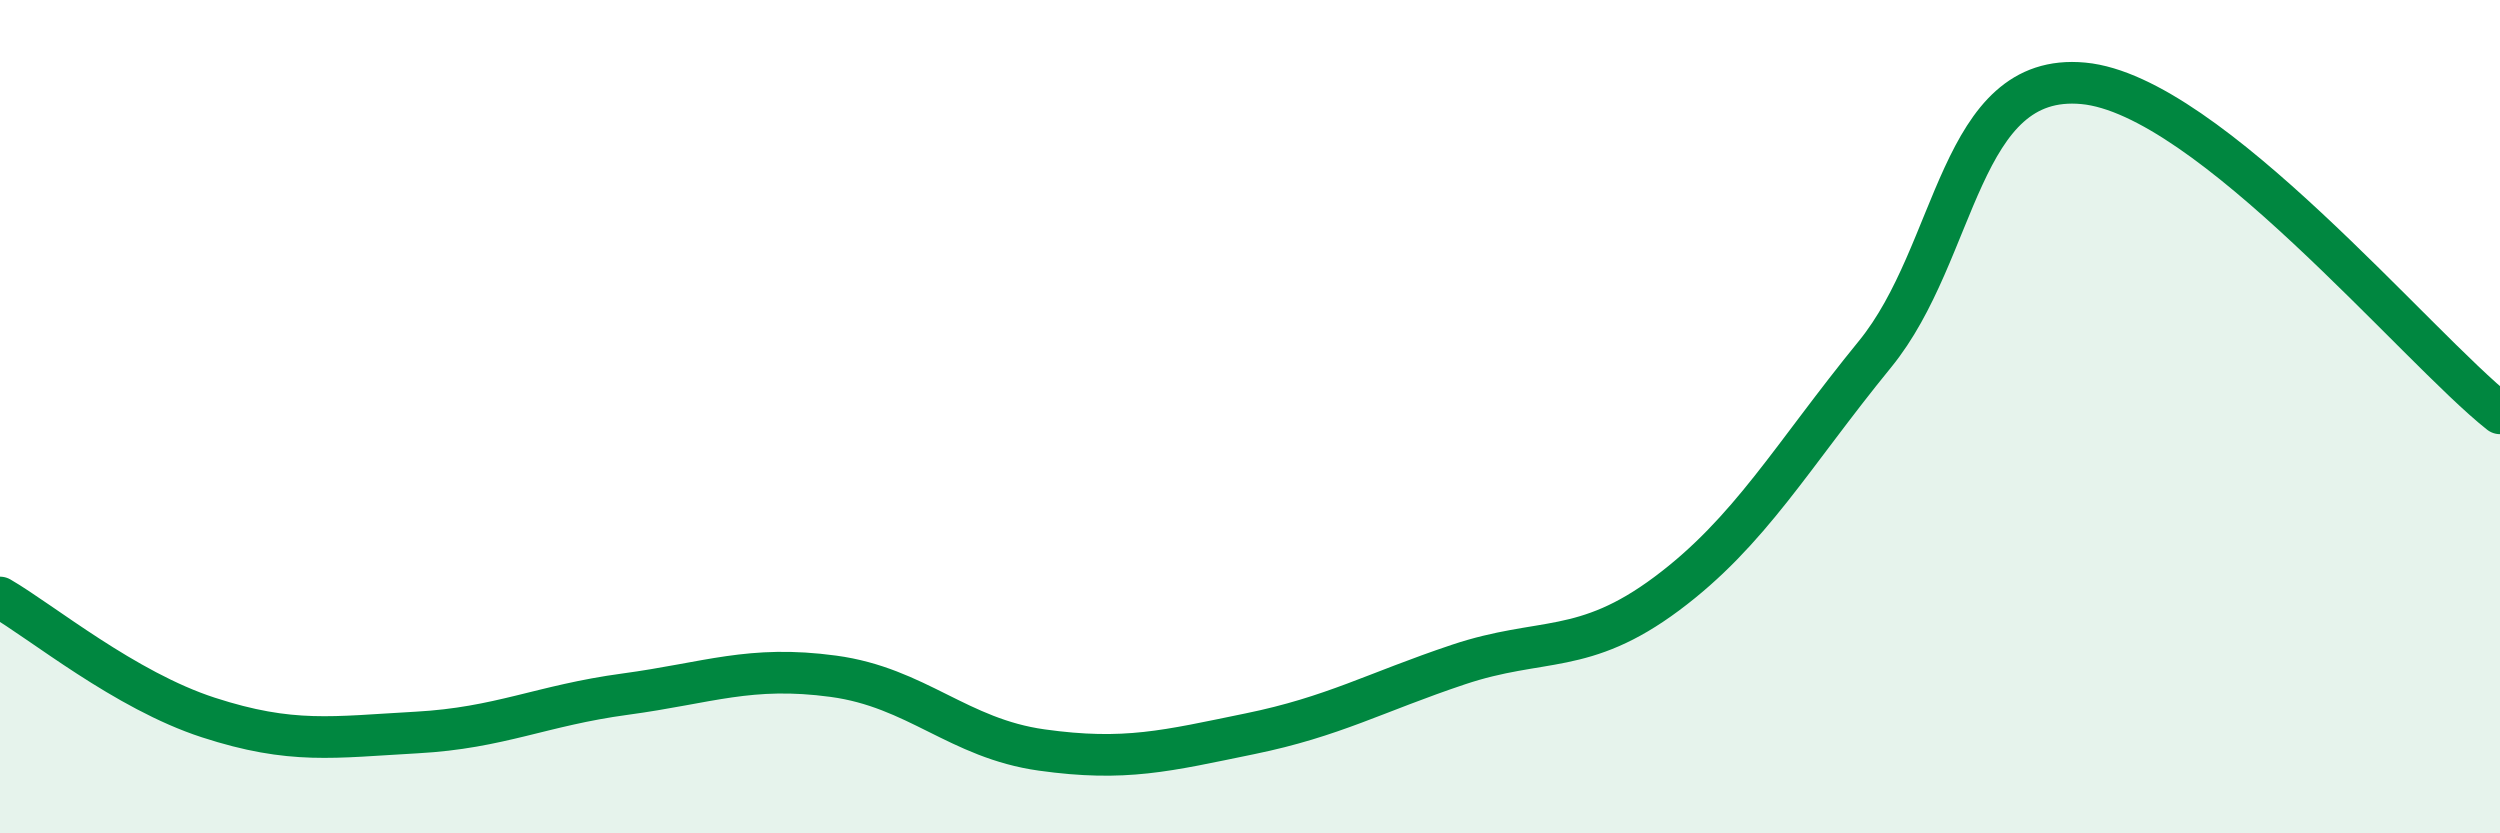 
    <svg width="60" height="20" viewBox="0 0 60 20" xmlns="http://www.w3.org/2000/svg">
      <path
        d="M 0,14.34 C 1,14.92 3,16.57 5,17.22 C 7,17.87 8,17.69 10,17.58 C 12,17.47 13,16.93 15,16.66 C 17,16.39 18,15.96 20,16.23 C 22,16.5 23,17.72 25,18 C 27,18.28 28,18.02 30,17.61 C 32,17.2 33,16.62 35,15.95 C 37,15.28 38,15.74 40,14.25 C 42,12.76 43,10.95 45,8.5 C 47,6.05 47,1.72 50,2 C 53,2.28 58,8.34 60,9.92L60 20L0 20Z"
        fill="#008740"
        opacity="0.1"
        stroke-linecap="round"
        stroke-linejoin="round"
      />
      <path
        d="M 0,14.34 C 1,14.92 3,16.57 5,17.22 C 7,17.87 8,17.69 10,17.58 C 12,17.47 13,16.93 15,16.66 C 17,16.39 18,15.96 20,16.23 C 22,16.5 23,17.72 25,18 C 27,18.28 28,18.02 30,17.61 C 32,17.2 33,16.62 35,15.95 C 37,15.28 38,15.74 40,14.25 C 42,12.76 43,10.95 45,8.5 C 47,6.05 47,1.72 50,2 C 53,2.28 58,8.34 60,9.92"
        stroke="#008740"
        stroke-width="1"
        fill="none"
        stroke-linecap="round"
        stroke-linejoin="round"
      />
    </svg>
  